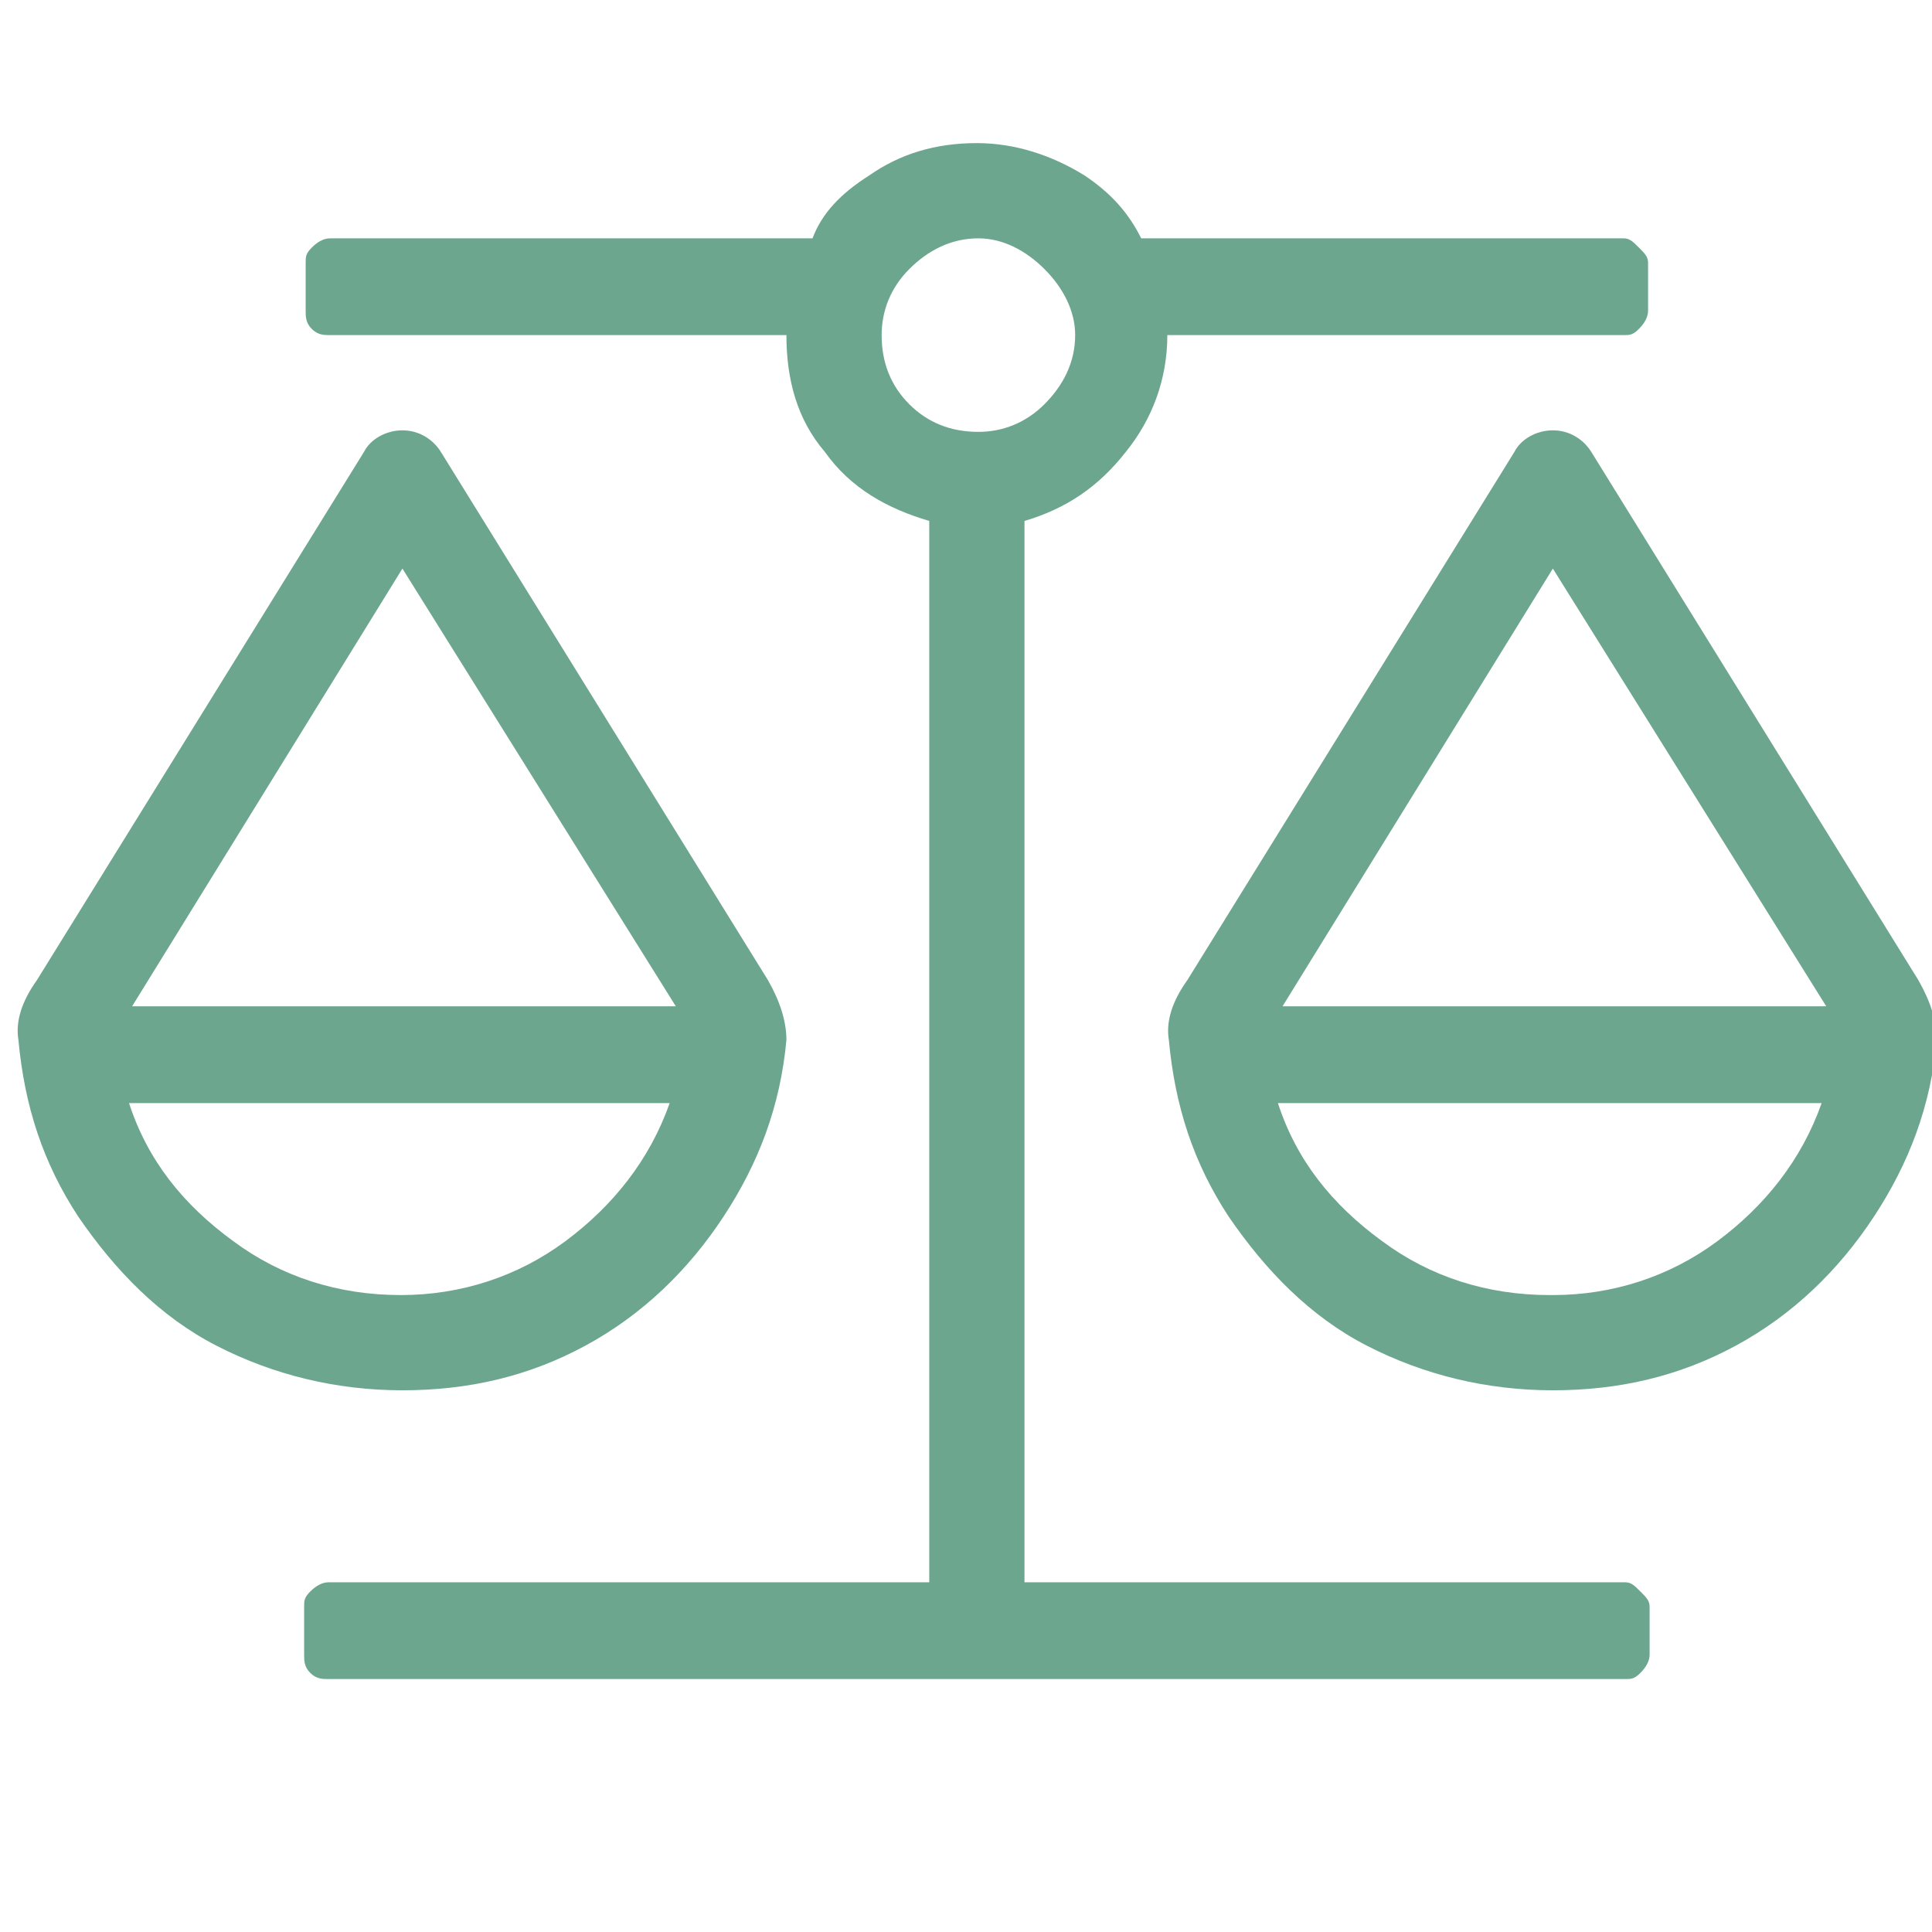 <svg id="svg57218" width="10mm" height="10mm" version="1.1" viewBox="0 0 10 10" xmlns="http://www.w3.org/2000/svg">
	<defs id="defs57212">
		<clipPath id="clipPath83831">
			<path id="path83829" d="m-0.002-0.125h1.252v-1h-1.252z"/>
		</clipPath>
	</defs>
	<g id="layer1" transform="translate(-45.96 86.344)">
		<g id="g83815" transform="matrix(.265 0 0 -.265 36.834 48.818)">
			<g id="g83817" transform="translate(27.393 507.25)">
				<g id="g83819">
					<g id="g83821">
						<g id="g83823" transform="matrix(30,0,0,30,7.375,3.75)">
							<g id="g83825">
								<g id="g83827" clip-path="url(#clipPath83831)">
									<path id="path83833" d="m1.238-0.67c0.008-0.014 0.012-0.027 0.012-0.039-0.004-0.043-0.018-0.08-0.041-0.115-0.023-0.035-0.053-0.064-0.09-0.084s-0.076-0.029-0.119-0.029-0.084 0.01-0.121 0.029-0.066 0.049-0.09 0.084c-0.023 0.035-0.035 0.072-0.039 0.115-0.002 0.012 0.002 0.025 0.012 0.039l0.213 0.344c0.004 0.008 0.014 0.014 0.025 0.014s0.02-0.006 0.025-0.014l0.213-0.344zm-0.238-0.205c0.039 0 0.076 0.012 0.107 0.035 0.031 0.023 0.055 0.053 0.068 0.09h-0.354c0.012-0.037 0.035-0.066 0.068-0.09 0.031-0.023 0.068-0.035 0.109-0.035zm-0.176 0.188h0.354s-0.178 0.285-0.178 0.285l-0.176-0.285zm0.223-0.375c0.004 0 0.006-0.002 0.01-0.006s0.006-0.006 0.006-0.01v-0.031c0-0.004-0.002-0.008-0.006-0.012-0.004-0.004-0.006-0.004-0.01-0.004h-0.844c-0.004 0-0.008 0-0.012 0.004-0.004 0.004-0.004 0.008-0.004 0.012v0.031c0 0.004 0 0.006 0.004 0.01 0.004 0.004 0.008 0.006 0.012 0.006h0.391v0.691c-0.027 0.008-0.051 0.021-0.068 0.045-0.018 0.021-0.025 0.047-0.025 0.076h-0.297c-0.004 0-0.008 0-0.012 0.004-0.004 0.004-0.004 0.008-0.004 0.012v0.031c0 0.004 0 0.006 0.004 0.01 0.004 0.004 0.008 0.006 0.012 0.006h0.314c0.006 0.016 0.018 0.029 0.037 0.041 0.02 0.014 0.043 0.021 0.07 0.021 0.025 0 0.049-0.008 0.07-0.021 0.018-0.012 0.029-0.025 0.037-0.041h0.314c0.004 0 0.006-0.002 0.01-0.006s0.006-0.006 0.006-0.01v-0.031c0-0.004-0.002-0.008-0.006-0.012-0.004-0.004-0.006-0.004-0.01-0.004h-0.297c0-0.029-0.01-0.055-0.027-0.076-0.018-0.023-0.039-0.037-0.066-0.045v-0.691h0.391zm-0.484 0.812c0-0.018 0.006-0.033 0.018-0.045s0.027-0.018 0.045-0.018c0.016 0 0.031 0.006 0.043 0.018s0.02 0.027 0.02 0.045c0 0.016-0.008 0.031-0.02 0.043s-0.027 0.02-0.043 0.02c-0.018 0-0.033-0.008-0.045-0.02s-0.018-0.027-0.018-0.043zm-0.062-0.459c-0.004-0.043-0.018-0.08-0.041-0.115-0.023-0.035-0.053-0.064-0.09-0.084s-0.076-0.029-0.119-0.029-0.084 0.01-0.121 0.029-0.066 0.049-0.09 0.084c-0.023 0.035-0.035 0.072-0.039 0.115-0.002 0.012 0.002 0.025 0.012 0.039l0.213 0.344c0.004 0.008 0.014 0.014 0.025 0.014s0.02-0.006 0.025-0.014l0.213-0.344c0.008-0.014 0.012-0.027 0.012-0.039zm-0.25 0.307-0.176-0.285h0.354s-0.178 0.285-0.178 0.285zm-0.178-0.348c0.012-0.037 0.035-0.066 0.068-0.09 0.031-0.023 0.068-0.035 0.109-0.035 0.039 0 0.076 0.012 0.107 0.035 0.031 0.023 0.055 0.053 0.068 0.09h-0.354z" style="fill-rule:evenodd;fill:#6ca68f"/>
								</g>
							</g>
						</g>
					</g>
				</g>
			</g>
		</g>
	</g>
</svg>
